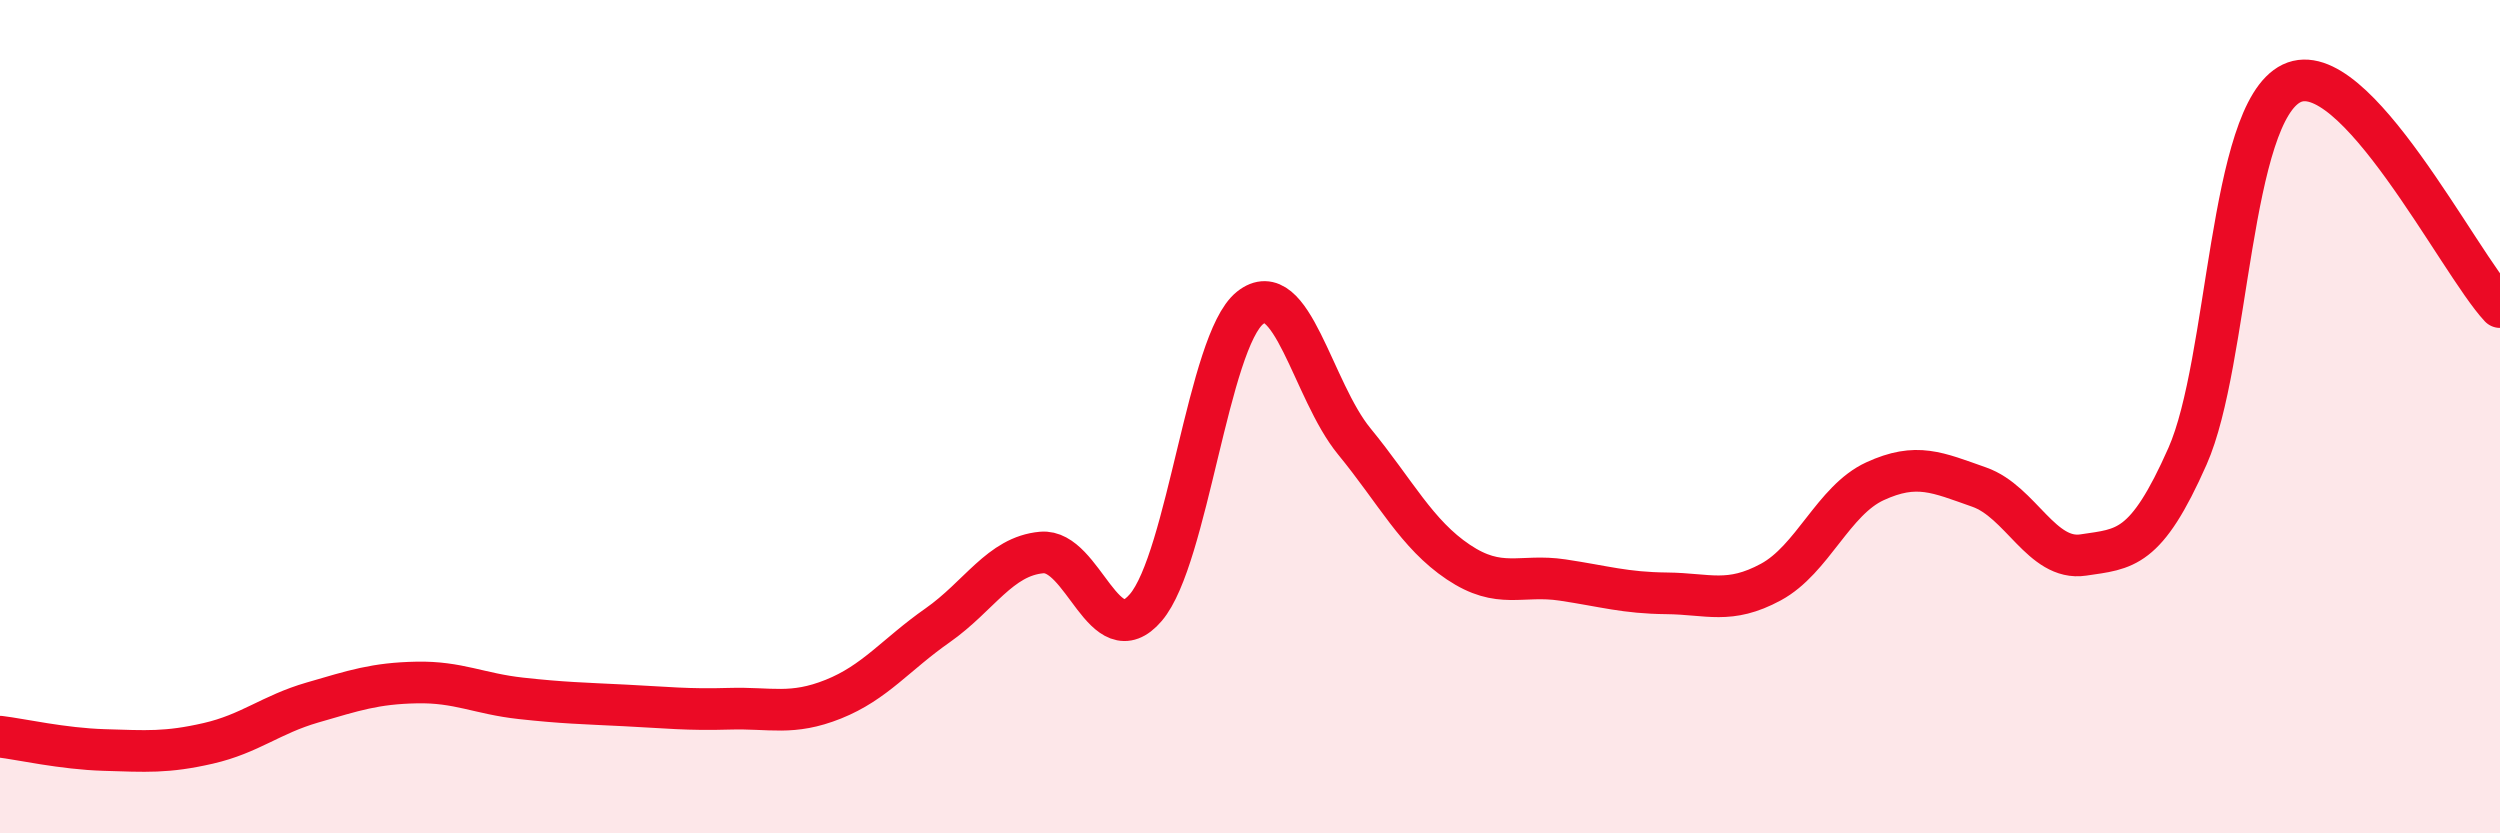 
    <svg width="60" height="20" viewBox="0 0 60 20" xmlns="http://www.w3.org/2000/svg">
      <path
        d="M 0,17.68 C 0.5,17.74 1.5,17.97 2.5,18 C 3.5,18.03 4,18.07 5,17.84 C 6,17.61 6.5,17.15 7.5,16.86 C 8.5,16.57 9,16.4 10,16.38 C 11,16.36 11.5,16.65 12.5,16.76 C 13.5,16.87 14,16.88 15,16.93 C 16,16.98 16.5,17.04 17.5,17.01 C 18.5,16.98 19,17.18 20,16.78 C 21,16.38 21.5,15.71 22.5,15.01 C 23.5,14.31 24,13.35 25,13.26 C 26,13.17 26.5,15.75 27.5,14.58 C 28.5,13.41 29,8.19 30,7.39 C 31,6.59 31.5,9.37 32.5,10.59 C 33.5,11.81 34,12.82 35,13.49 C 36,14.16 36.5,13.77 37.5,13.92 C 38.5,14.07 39,14.23 40,14.24 C 41,14.25 41.5,14.51 42.5,13.97 C 43.5,13.43 44,12.01 45,11.55 C 46,11.09 46.5,11.34 47.5,11.69 C 48.5,12.04 49,13.47 50,13.32 C 51,13.17 51.5,13.21 52.5,10.95 C 53.5,8.69 53.5,2.72 55,2 C 56.5,1.28 59,6.3 60,7.37L60 20L0 20Z"
        fill="#EB0A25"
        opacity="0.1"
        stroke-linecap="round"
        stroke-linejoin="round"
      />
      <path
        d="M 0,17.68 C 0.5,17.74 1.5,17.97 2.5,18 C 3.5,18.03 4,18.07 5,17.84 C 6,17.61 6.5,17.15 7.5,16.86 C 8.5,16.57 9,16.4 10,16.38 C 11,16.36 11.5,16.65 12.5,16.76 C 13.5,16.87 14,16.88 15,16.93 C 16,16.98 16.5,17.04 17.5,17.01 C 18.5,16.98 19,17.18 20,16.78 C 21,16.38 21.5,15.71 22.5,15.01 C 23.5,14.31 24,13.35 25,13.26 C 26,13.17 26.5,15.75 27.5,14.58 C 28.5,13.41 29,8.19 30,7.39 C 31,6.59 31.5,9.37 32.5,10.59 C 33.5,11.81 34,12.82 35,13.49 C 36,14.16 36.5,13.77 37.5,13.92 C 38.5,14.07 39,14.23 40,14.24 C 41,14.25 41.5,14.51 42.5,13.97 C 43.5,13.43 44,12.01 45,11.55 C 46,11.09 46.5,11.34 47.5,11.69 C 48.5,12.04 49,13.47 50,13.32 C 51,13.17 51.5,13.21 52.5,10.95 C 53.5,8.69 53.5,2.72 55,2 C 56.5,1.28 59,6.3 60,7.37"
        stroke="#EB0A25"
        stroke-width="1"
        fill="none"
        stroke-linecap="round"
        stroke-linejoin="round"
      />
    </svg>
  